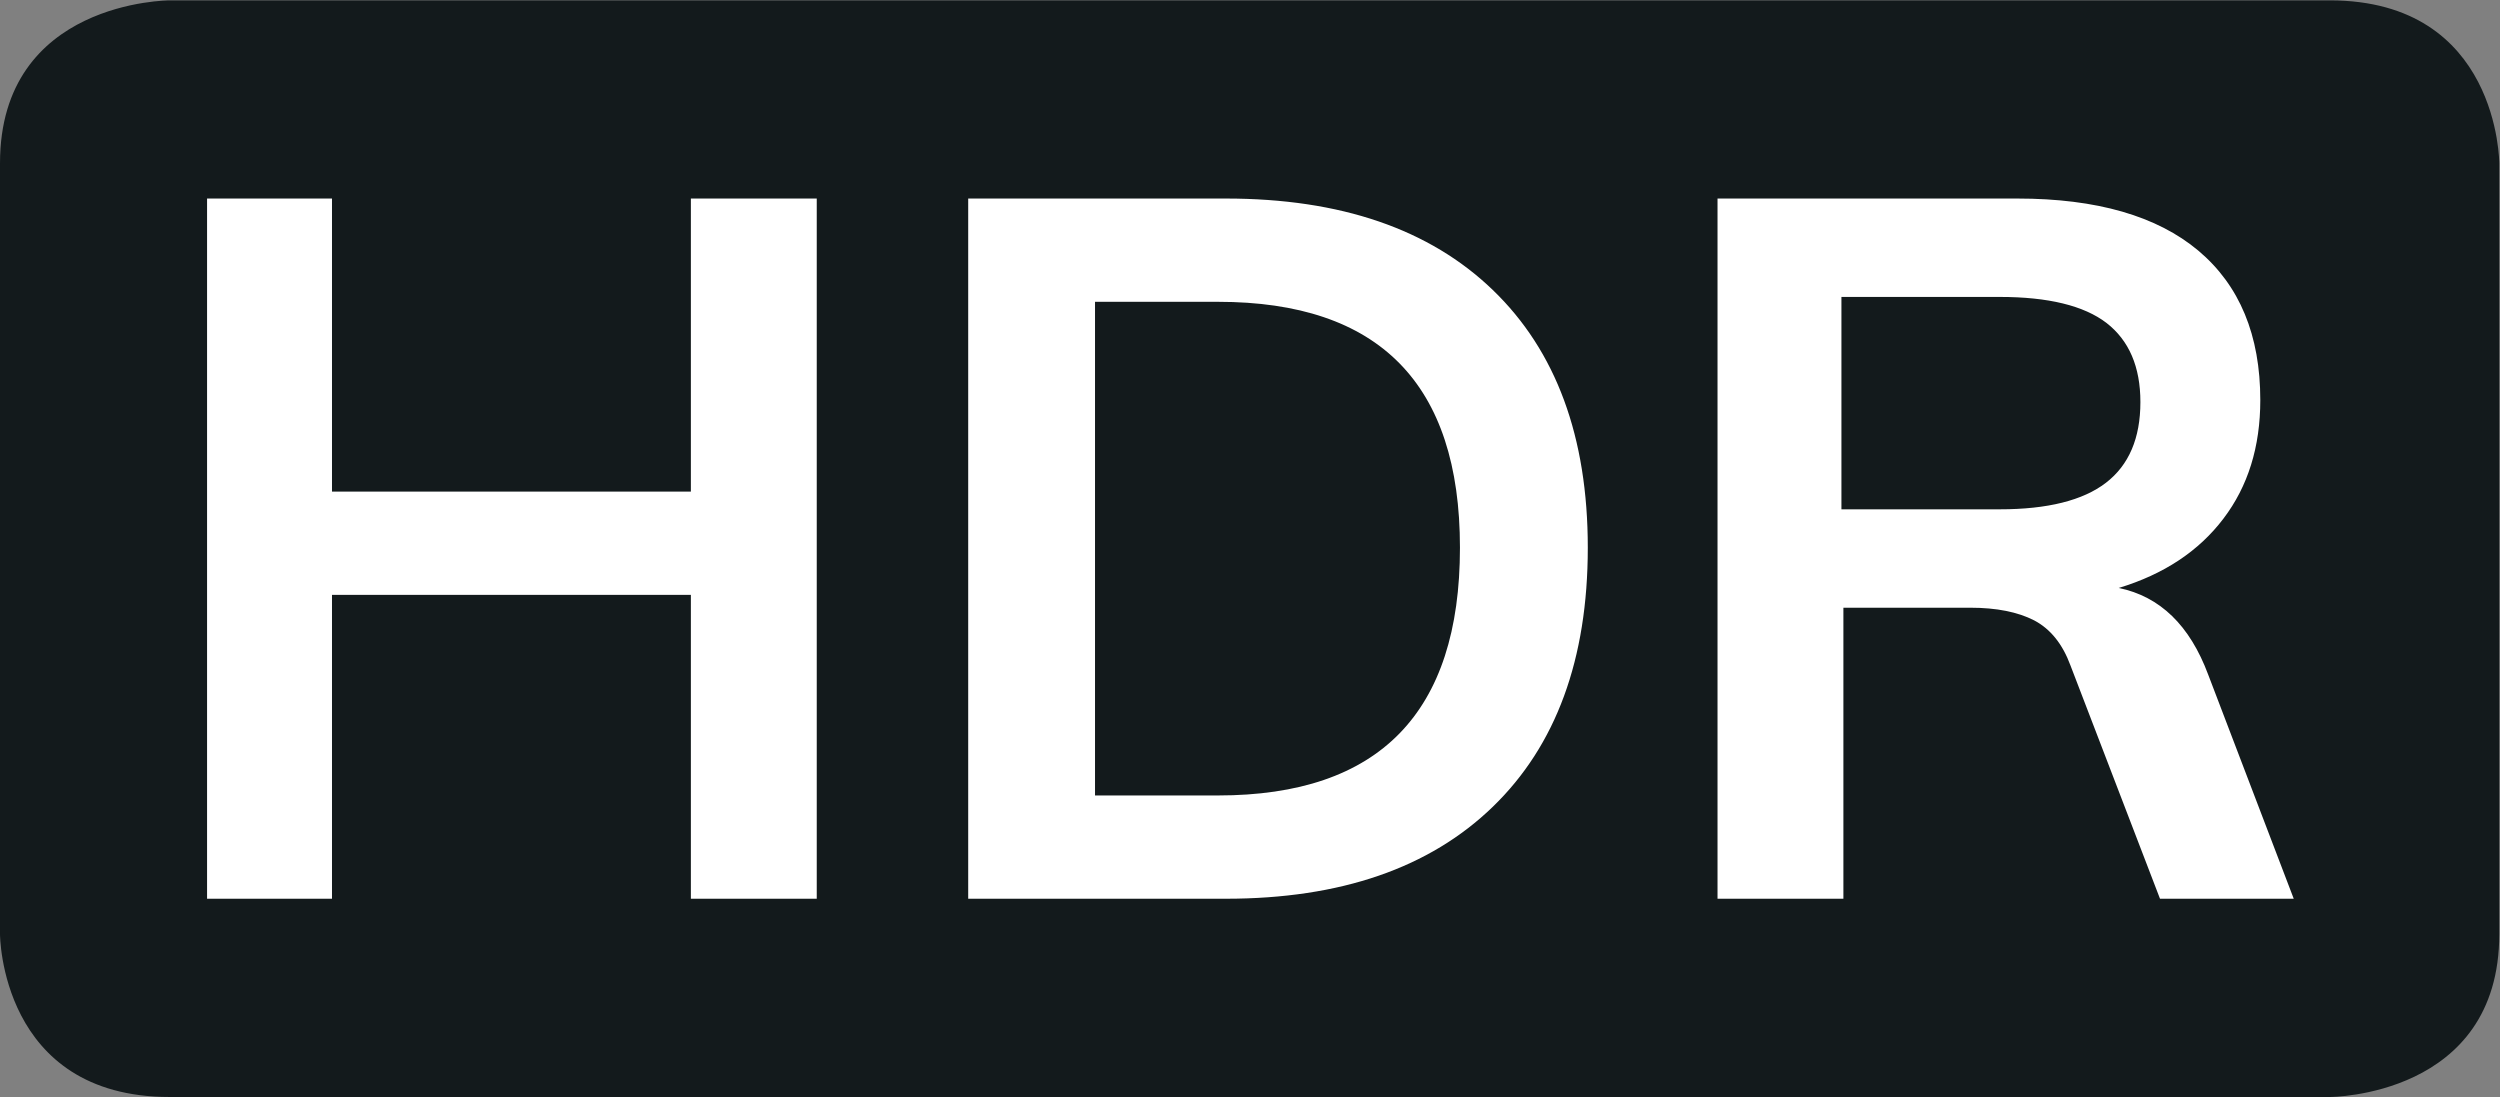 <?xml version="1.0" encoding="UTF-8" standalone="no"?>
<svg
   xmlns:dc="http://purl.org/dc/elements/1.1/"
   xmlns:cc="http://creativecommons.org/ns#"
   xmlns:rdf="http://www.w3.org/1999/02/22-rdf-syntax-ns#"
   xmlns:svg="http://www.w3.org/2000/svg"
   xmlns="http://www.w3.org/2000/svg"
   viewBox="0 0 45.723 20.063"
   height="20.063"
   width="45.723"
   xml:space="preserve"
   id="svg2"
   version="1.1"><rect x="0" y="0" width="45.723" height="20.063" fill="#808080" stroke="none"/><defs
     id="defs6"><clipPath
       id="clipPath18"
       clipPathUnits="userSpaceOnUse"><path
         id="path16"
         d="M 0,0 H 34.292 V 15.047 H 0 Z" /></clipPath></defs><g
     transform="matrix(1.333,0,0,-1.333,0,20.063)"
     id="g10"><g
       id="g12"><g
         clip-path="url(#clipPath18)"
         id="g14"><g
           transform="translate(2.328,15.046)"
           id="g20"><path
             id="path22"
             style="fill:#131a1c;fill-opacity:1;fill-rule:nonzero;stroke:none"
             d="m 0,0 c 0,0 -2.328,0 -2.328,-2.235 v -10.576 c 0,0 0,-2.235 2.328,-2.235 h 29.637 c 0,0 2.326,0 2.326,2.235 v 10.576 c 0,0 0,2.235 -2.326,2.235 L 0,0" /></g><g
           transform="translate(25.265,8.063)"
           id="g24"><path
             id="path26"
             style="fill:#ffffff;fill-opacity:1;fill-rule:nonzero;stroke:none"
             d="M 0,0 V 2.914 H 2.172 C 2.837,2.914 3.326,2.795 3.637,2.557 3.946,2.317 4.102,1.956 4.102,1.471 4.102,0.976 3.944,0.606 3.629,0.364 3.314,0.122 2.828,0 2.172,0 Z m 5.032,-2.268 c -0.252,0.676 -0.661,1.072 -1.227,1.189 0.62,0.188 1.099,0.506 1.436,0.951 0.338,0.444 0.506,0.986 0.506,1.626 0,0.89 -0.283,1.574 -0.85,2.051 C 4.331,4.024 3.503,4.264 2.415,4.264 H -1.7 v -9.607 h 1.727 v 3.993 h 1.741 c 0.359,0 0.651,-0.058 0.877,-0.174 0.224,-0.118 0.39,-0.325 0.499,-0.622 l 1.227,-3.197 h 1.835 z m -15.273,-1.658 v 6.773 h 1.687 c 2.213,0 3.32,-1.125 3.32,-3.373 0,-2.266 -1.107,-3.4 -3.32,-3.4 z m -1.74,-1.417 h 3.535 c 1.574,0 2.796,0.422 3.663,1.262 0.868,0.841 1.303,2.025 1.303,3.555 0,1.52 -0.435,2.698 -1.303,3.535 -0.867,0.836 -2.089,1.255 -3.663,1.255 h -3.535 z m -3.805,5.586 h -4.924 v 4.021 h -1.714 v -9.607 h 1.714 v 4.169 h 4.924 v -4.169 h 1.727 v 9.607 h -1.727 z" /></g></g></g></g></svg>